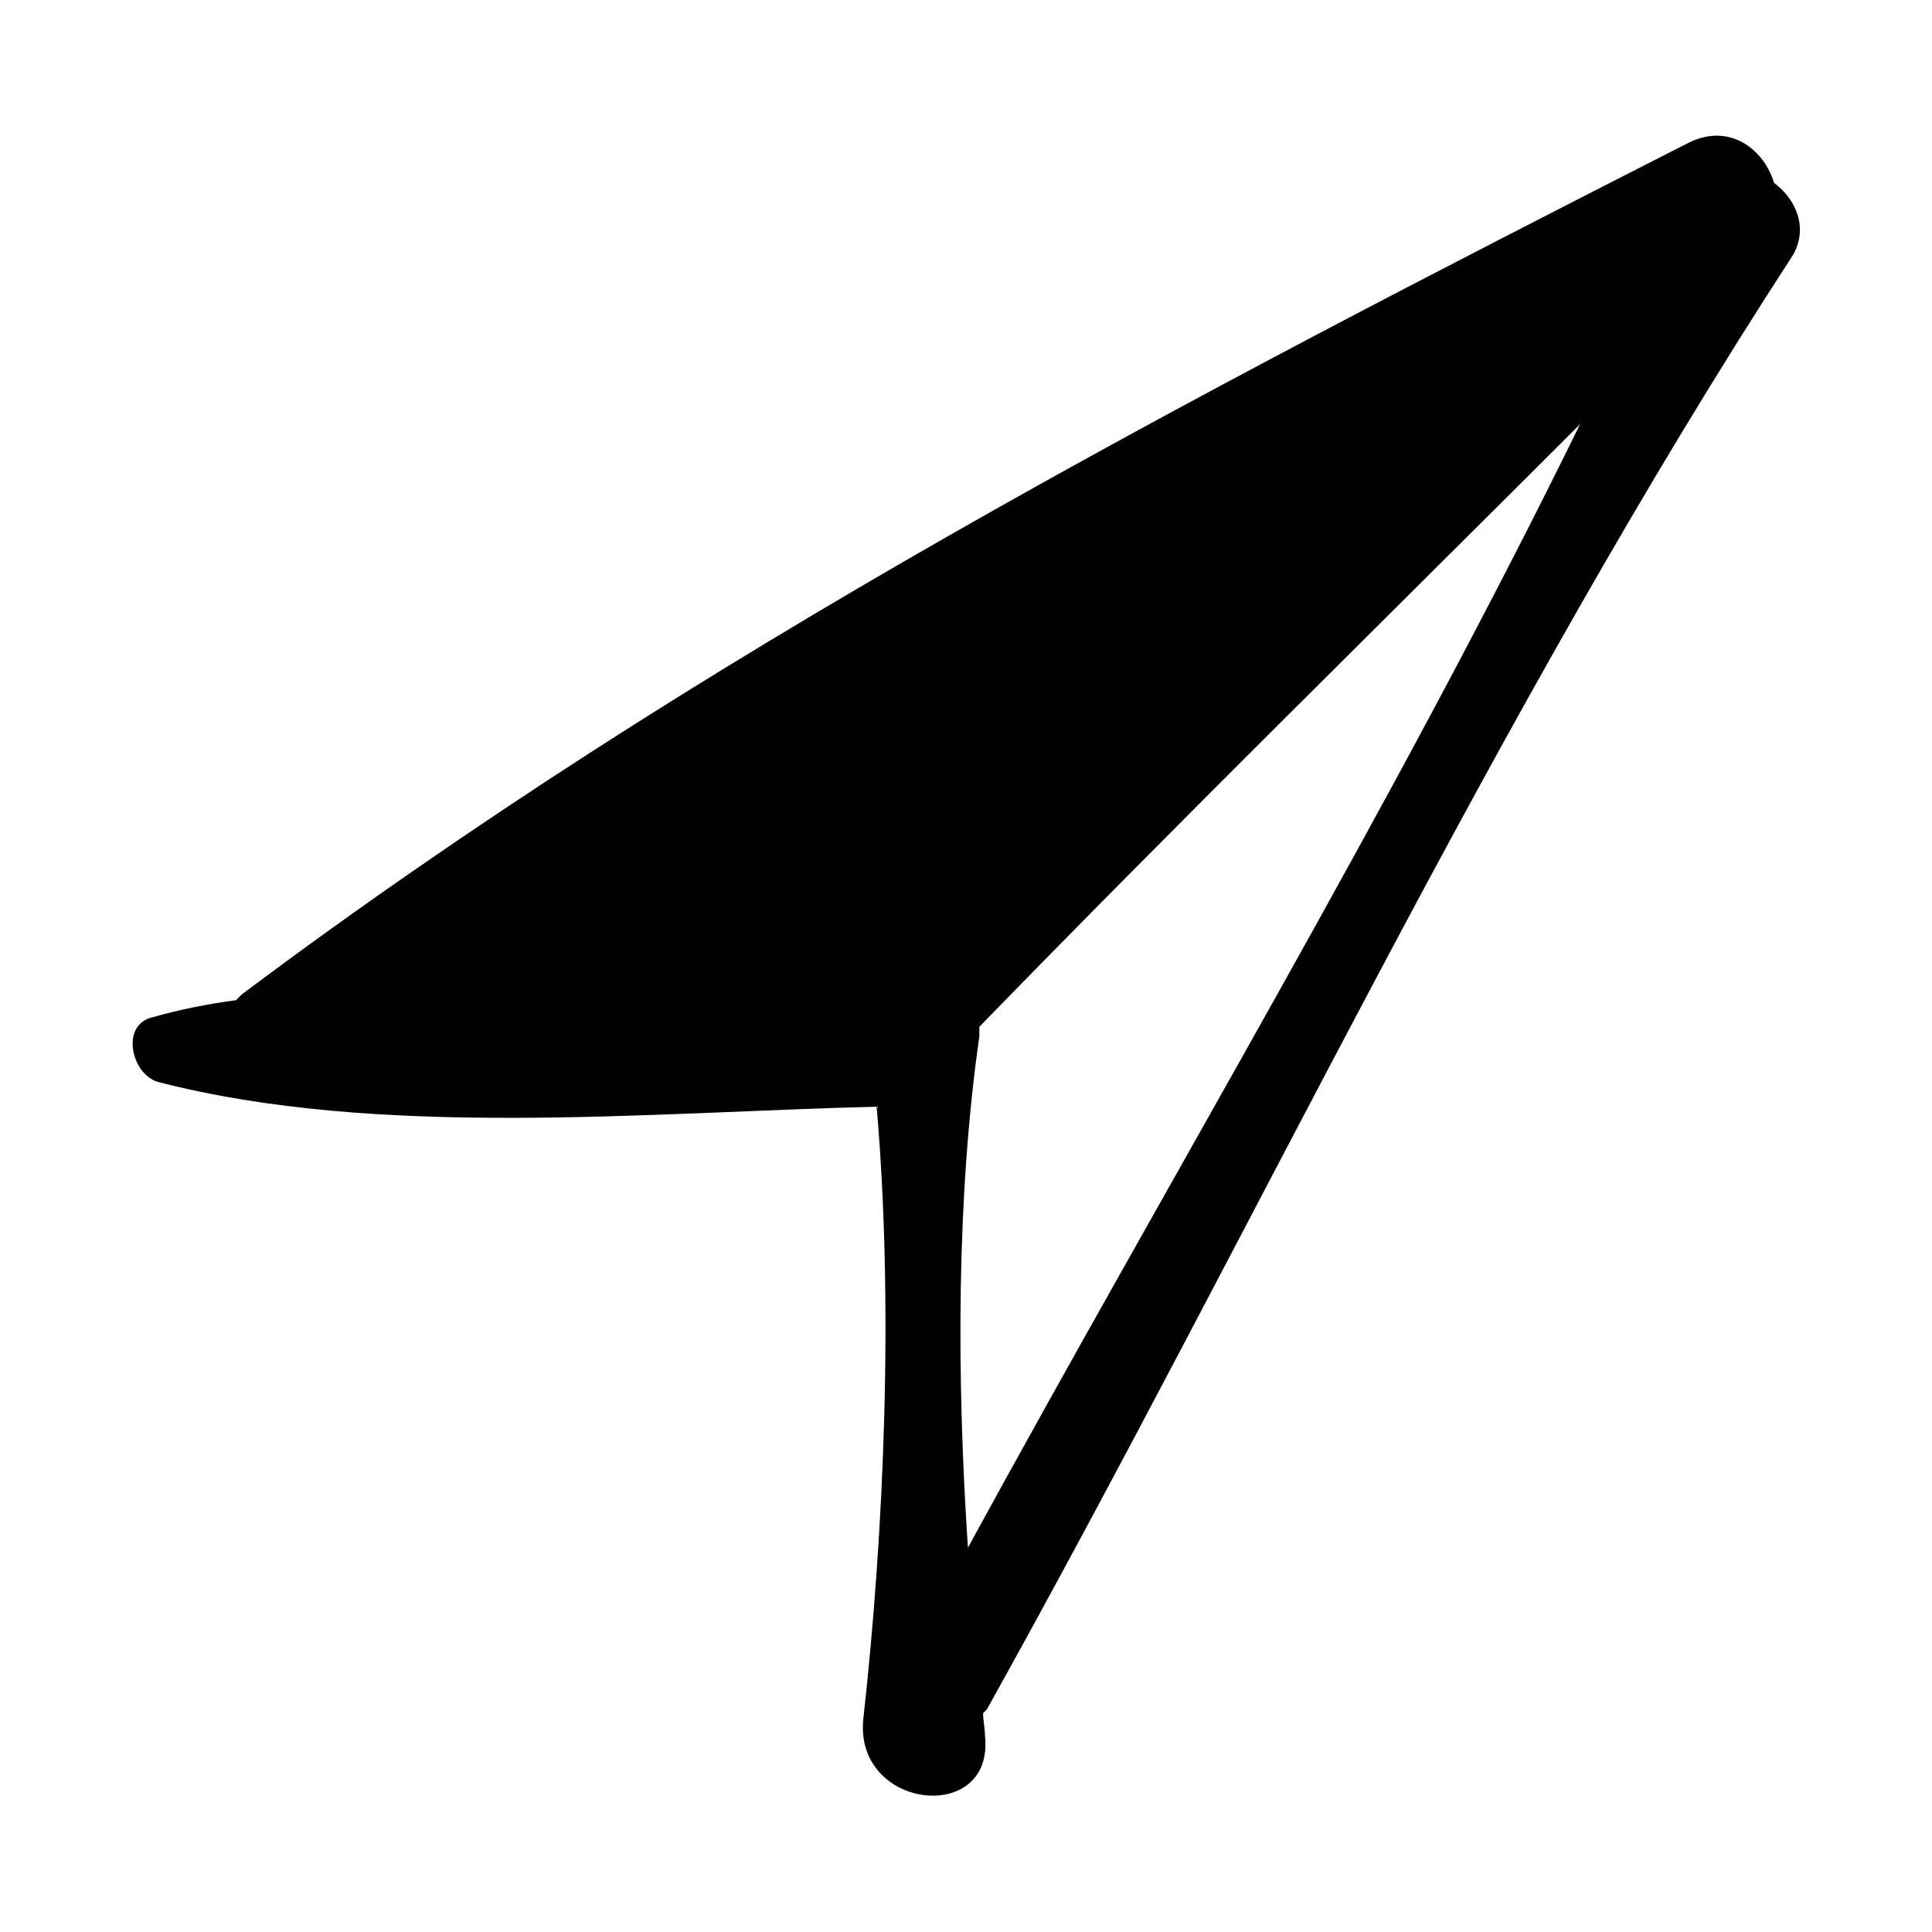 <?xml version="1.0" encoding="UTF-8"?>
<!-- Uploaded to: ICON Repo, www.svgrepo.com, Generator: ICON Repo Mixer Tools -->
<svg fill="#000000" width="800px" height="800px" version="1.1" viewBox="144 144 512 512" xmlns="http://www.w3.org/2000/svg">
 <path d="m614.12 192.43c-2.519-8.566-11.586-16.121-22.672-10.578-133.51 68.012-262.48 135.02-383.4 225.7-0.504 0.504-1.008 1.008-1.512 1.512-7.559 1.008-15.113 2.519-22.168 4.535-8.566 2.016-5.543 15.113 1.512 17.129 58.441 15.113 129.48 8.062 190.44 6.551 4.535 52.395 2.016 112.35-3.527 162.23-2.519 24.184 34.762 28.215 32.242 4.535 0-2.016-0.504-4.031-0.504-6.047 0.504-0.504 0.504-0.504 1.008-1.008 71.039-127.46 134.01-262.99 213.62-385.41 4.031-7.055 1.008-14.609-5.039-19.145zm-213.61 361.73c-3.023-45.344-3.023-93.203 3.023-135.52v-2.519c52.395-53.91 106.3-106.81 159.2-159.71-49.375 100.76-108.32 199-162.23 297.75z"/>
</svg>